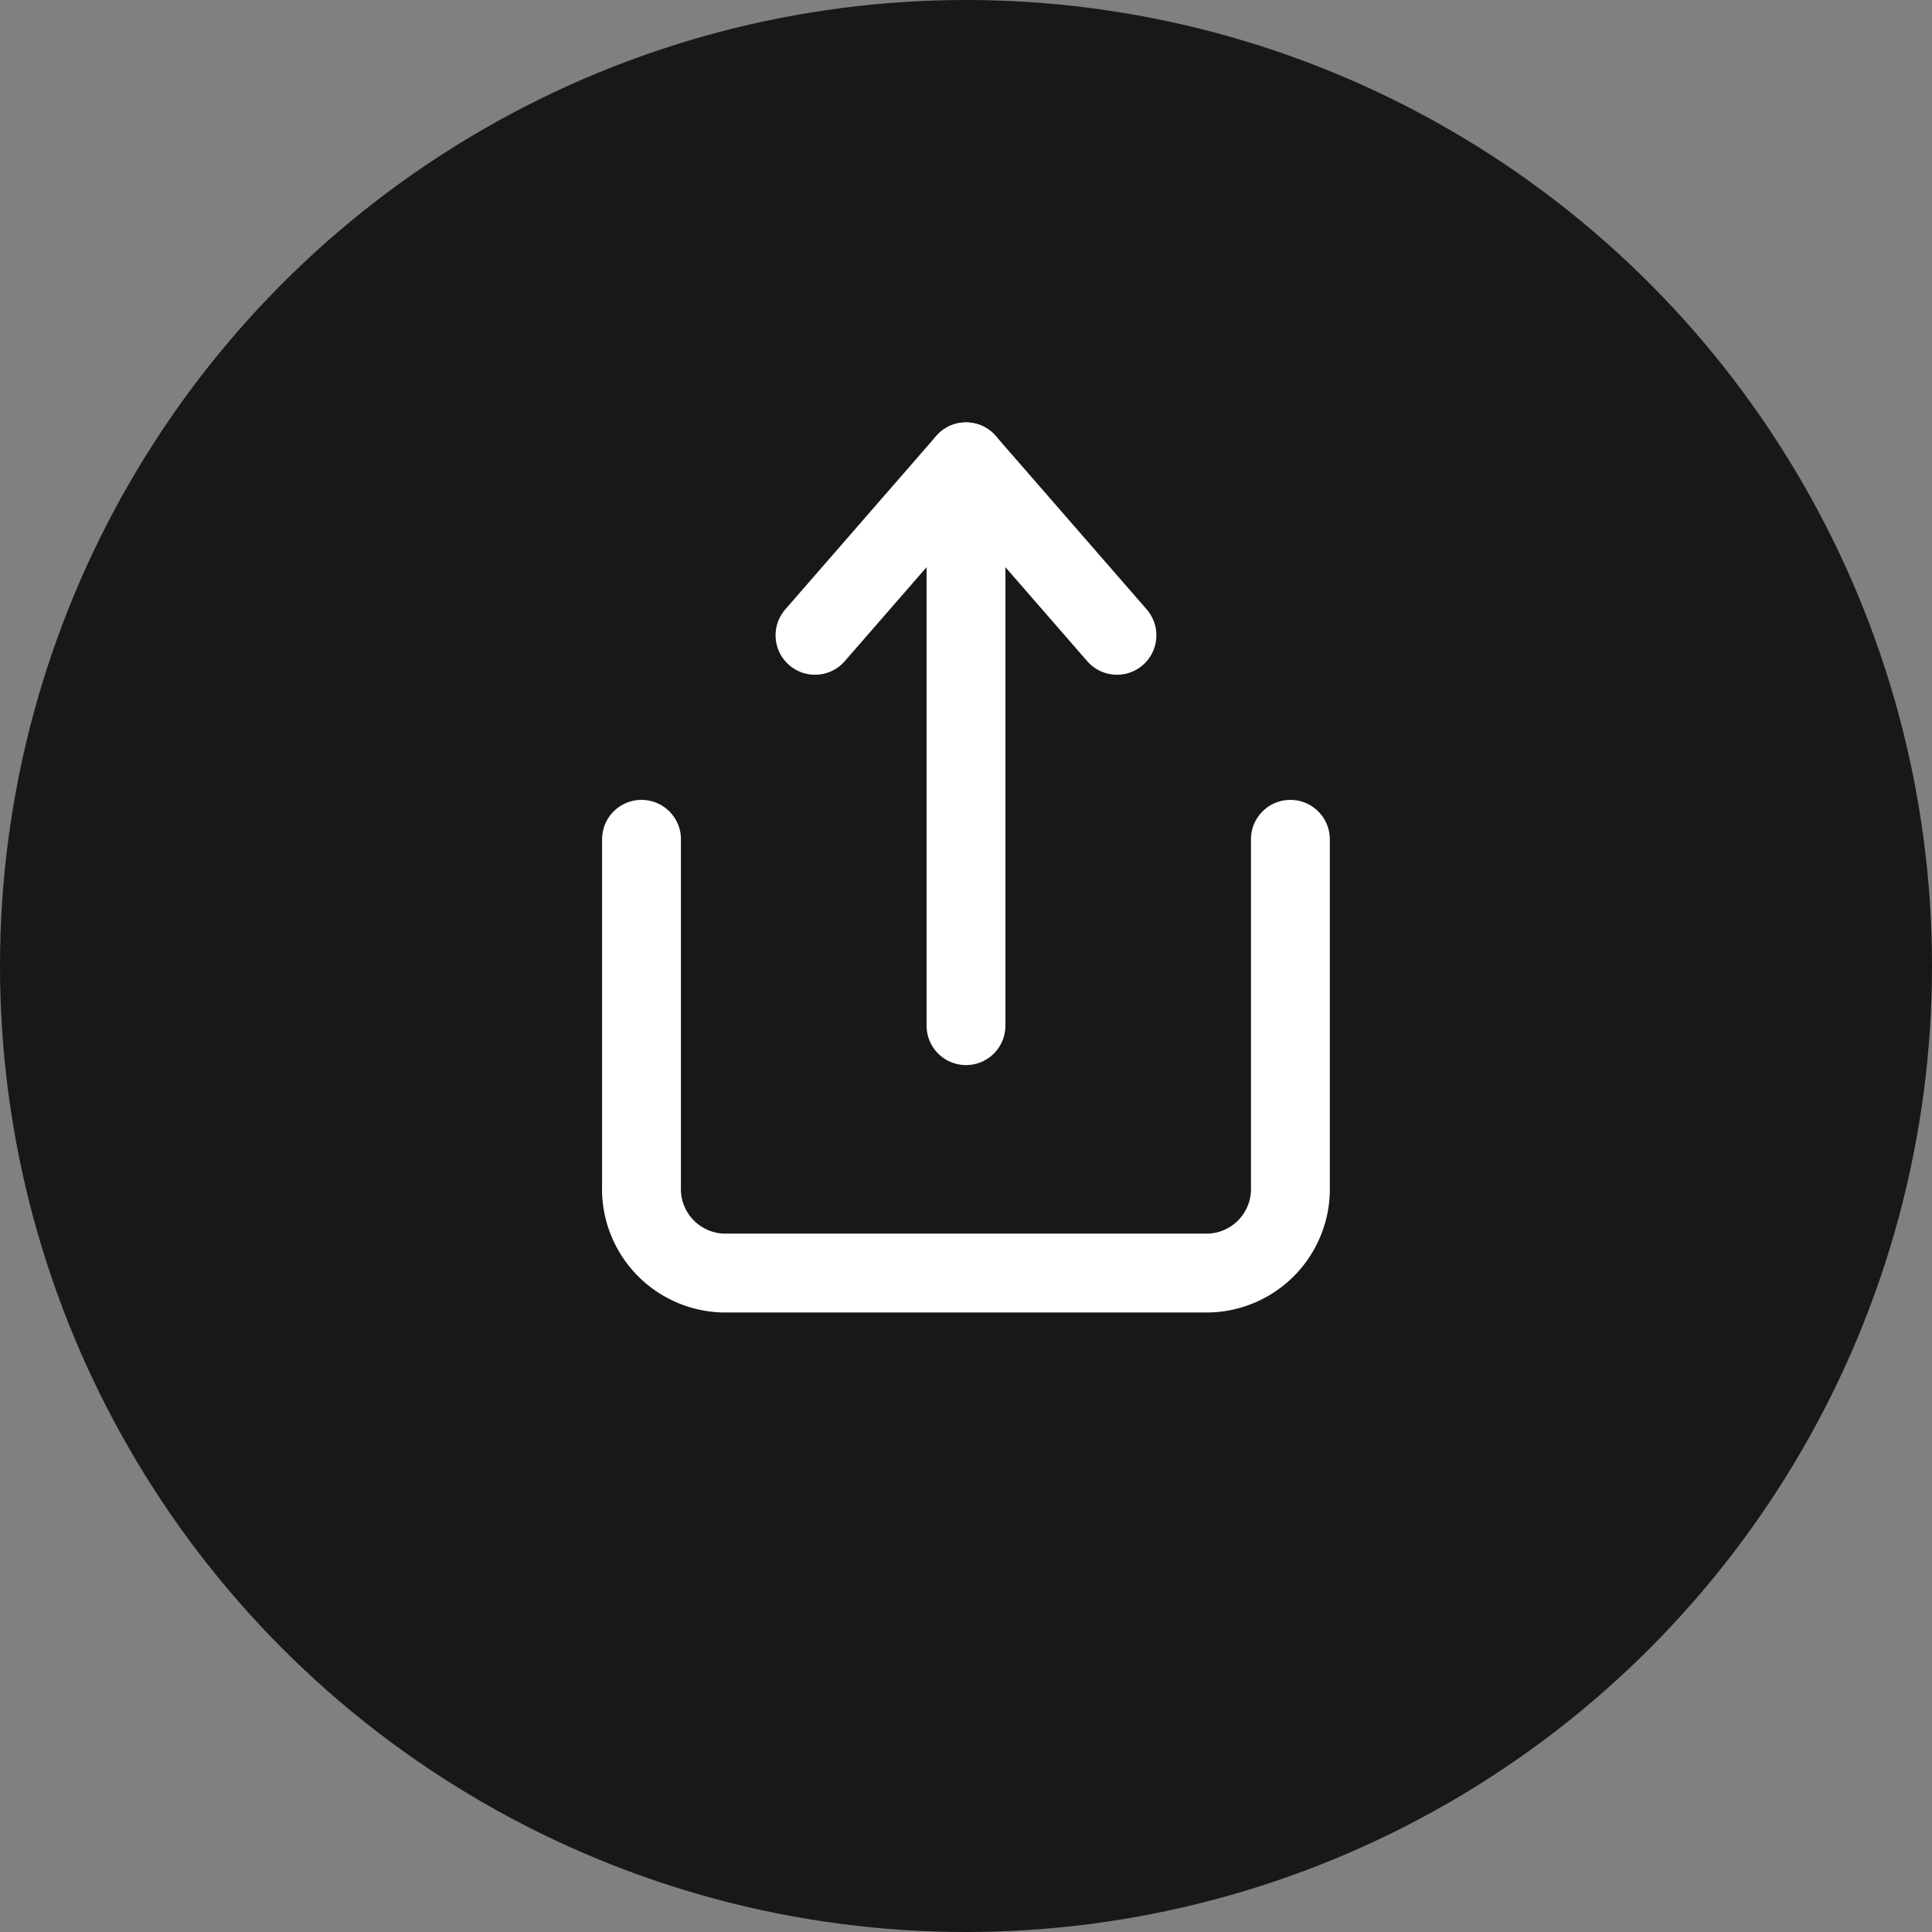 <svg xmlns="http://www.w3.org/2000/svg" width="49" height="49" viewBox="0 0 49 49"><rect x="0" y="0" width="49" height="49" fill="#808080" stroke="none"/><circle cx="24.5" cy="24.5" r="24.5" fill="#181818"/><g transform="translate(10.27 8.713)"><path d="M6,18v8.8A2.132,2.132,0,0,0,8.057,29H20.4a2.132,2.132,0,0,0,2.057-2.2V18" transform="translate(0 -5.426)" fill="none" stroke="#fff" stroke-linecap="round" stroke-linejoin="round" stroke-width="2"/><path d="M19.659,7.4,15.83,3,12,7.4" transform="translate(-1.6)" fill="none" stroke="#fff" stroke-linecap="round" stroke-linejoin="round" stroke-width="2"/><path d="M18,3V17.3" transform="translate(-3.77)" fill="none" stroke="#fff" stroke-linecap="round" stroke-linejoin="round" stroke-width="2"/></g></svg>